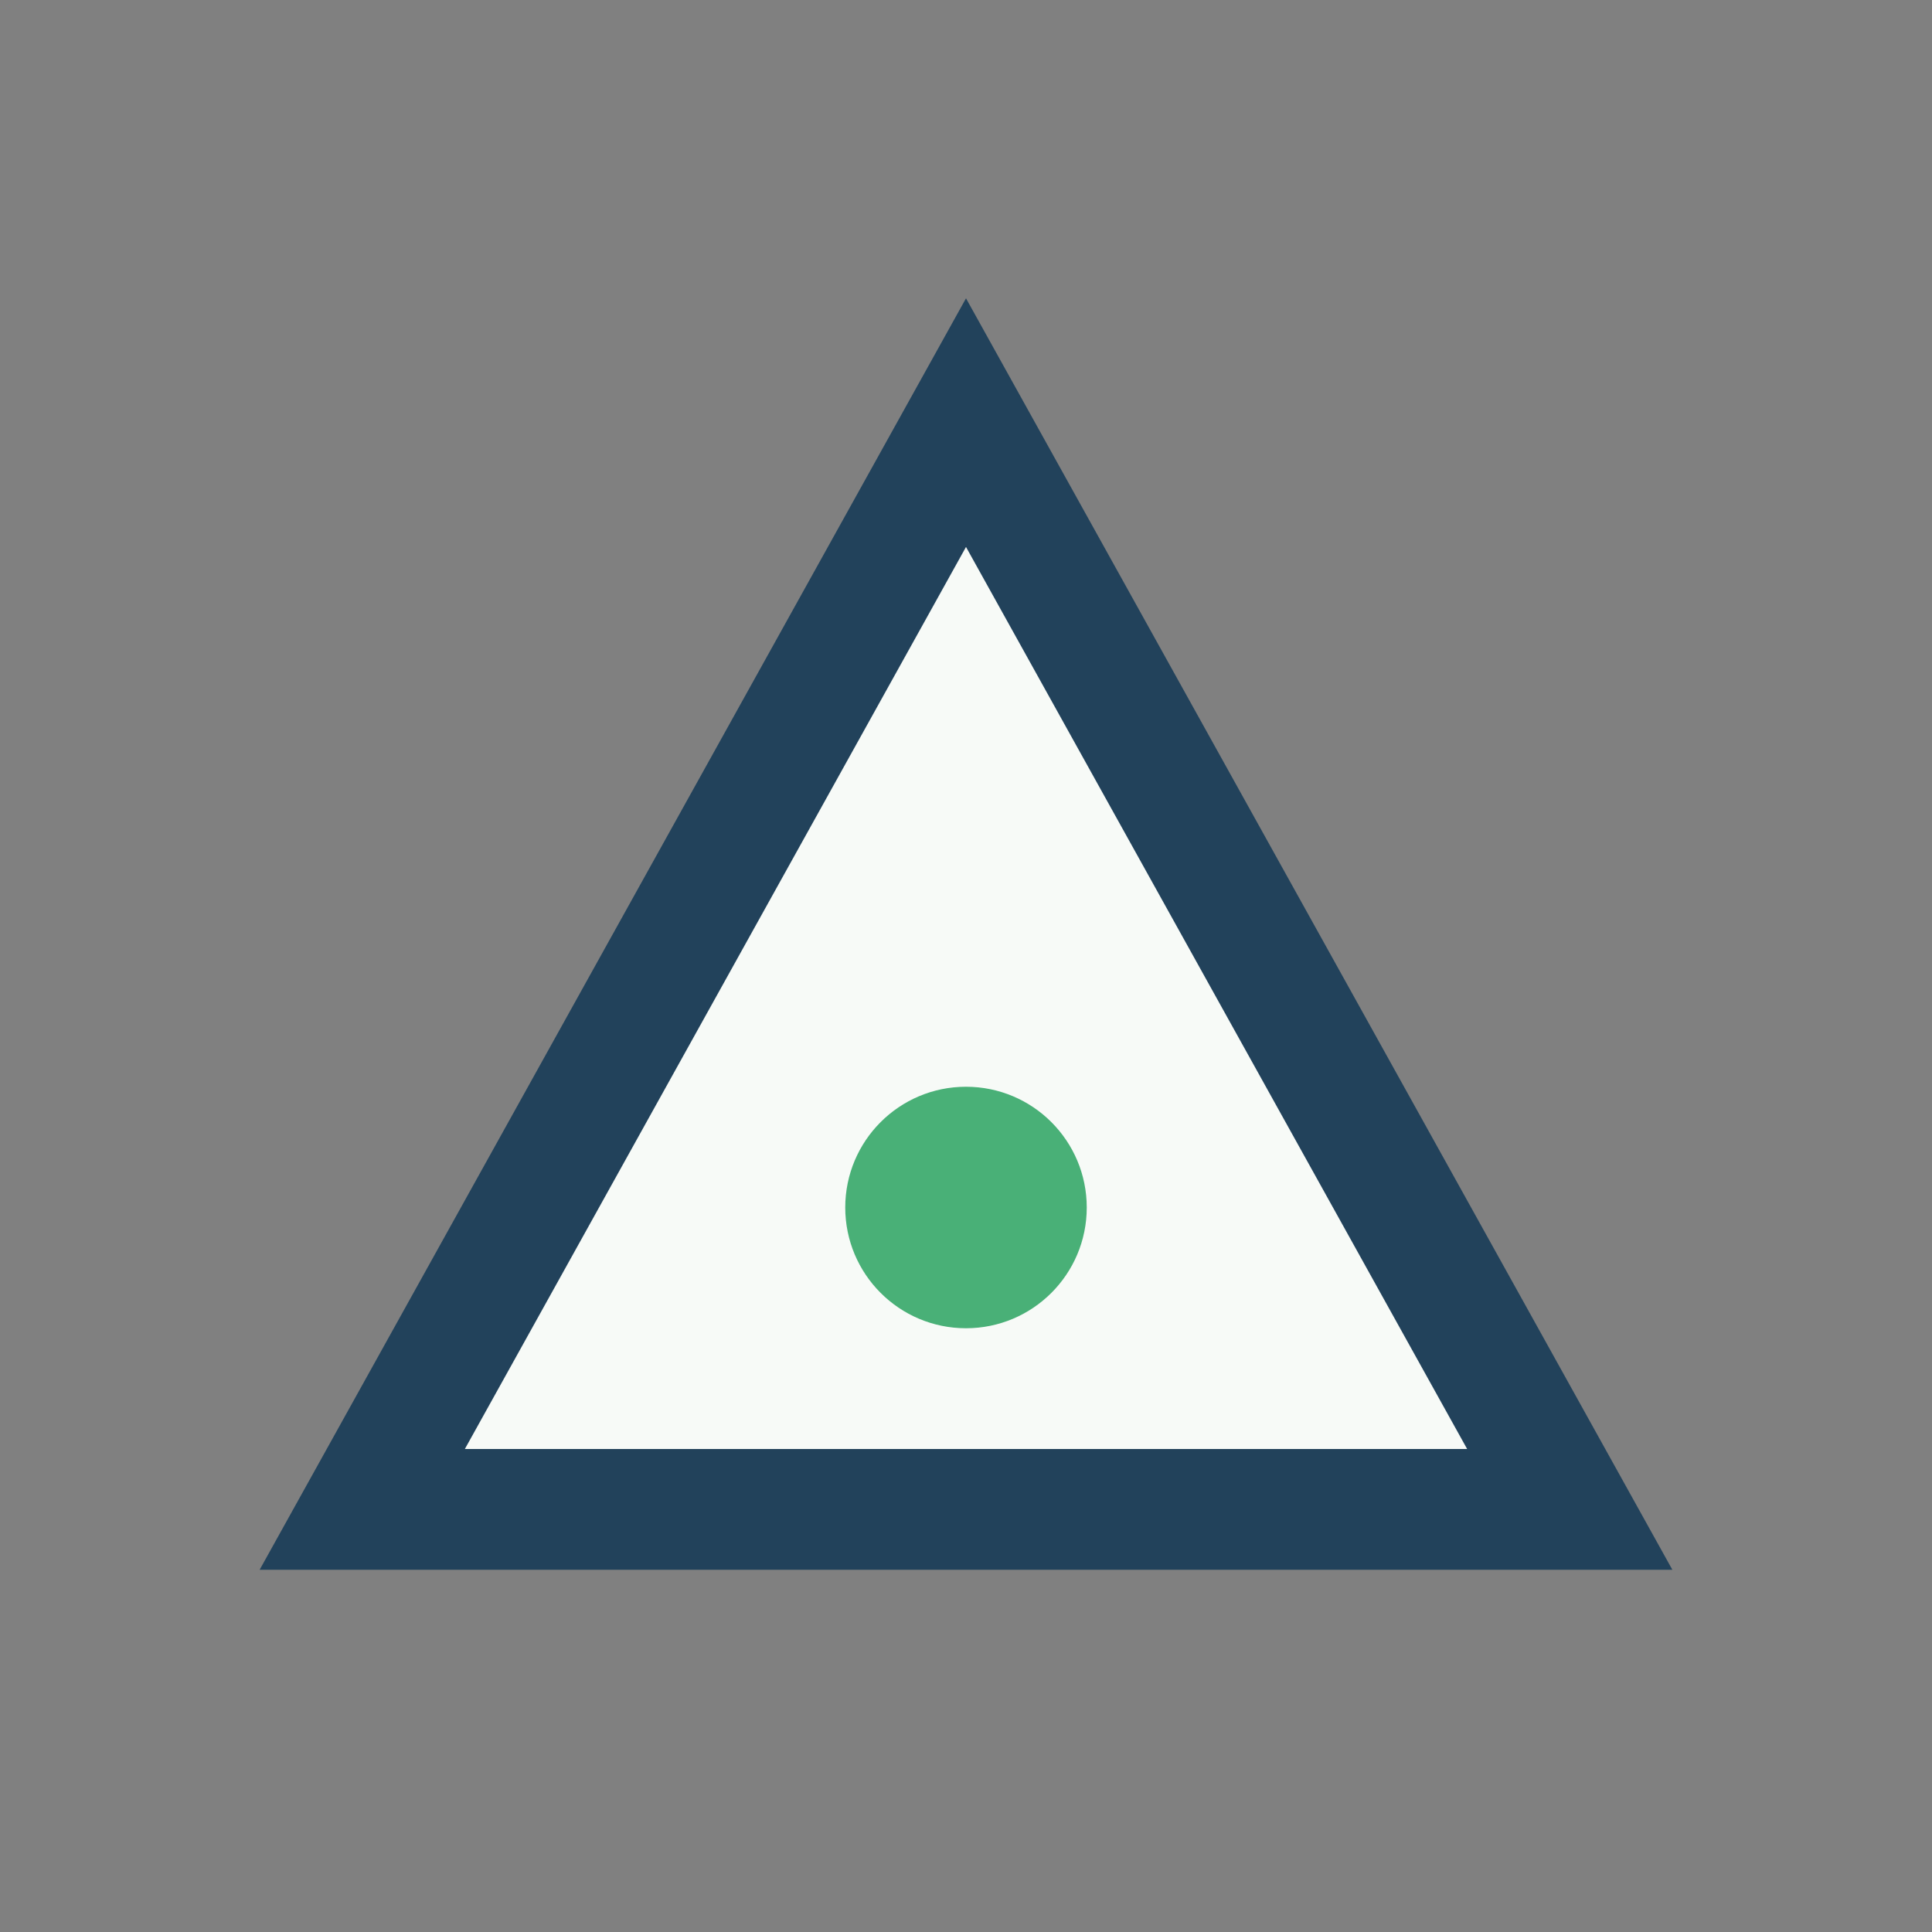 <?xml version="1.0" encoding="UTF-8"?>
<svg xmlns="http://www.w3.org/2000/svg" width="32" height="32" viewBox="0 0 32 32"><rect x="0" y="0" width="32" height="32" fill="#808080" stroke="none"/><polygon points="16,7 26,25 6,25" fill="#F7FAF7" stroke="#22425B" stroke-width="2"/><circle cx="16" cy="20" r="2" fill="#49B077"/></svg>